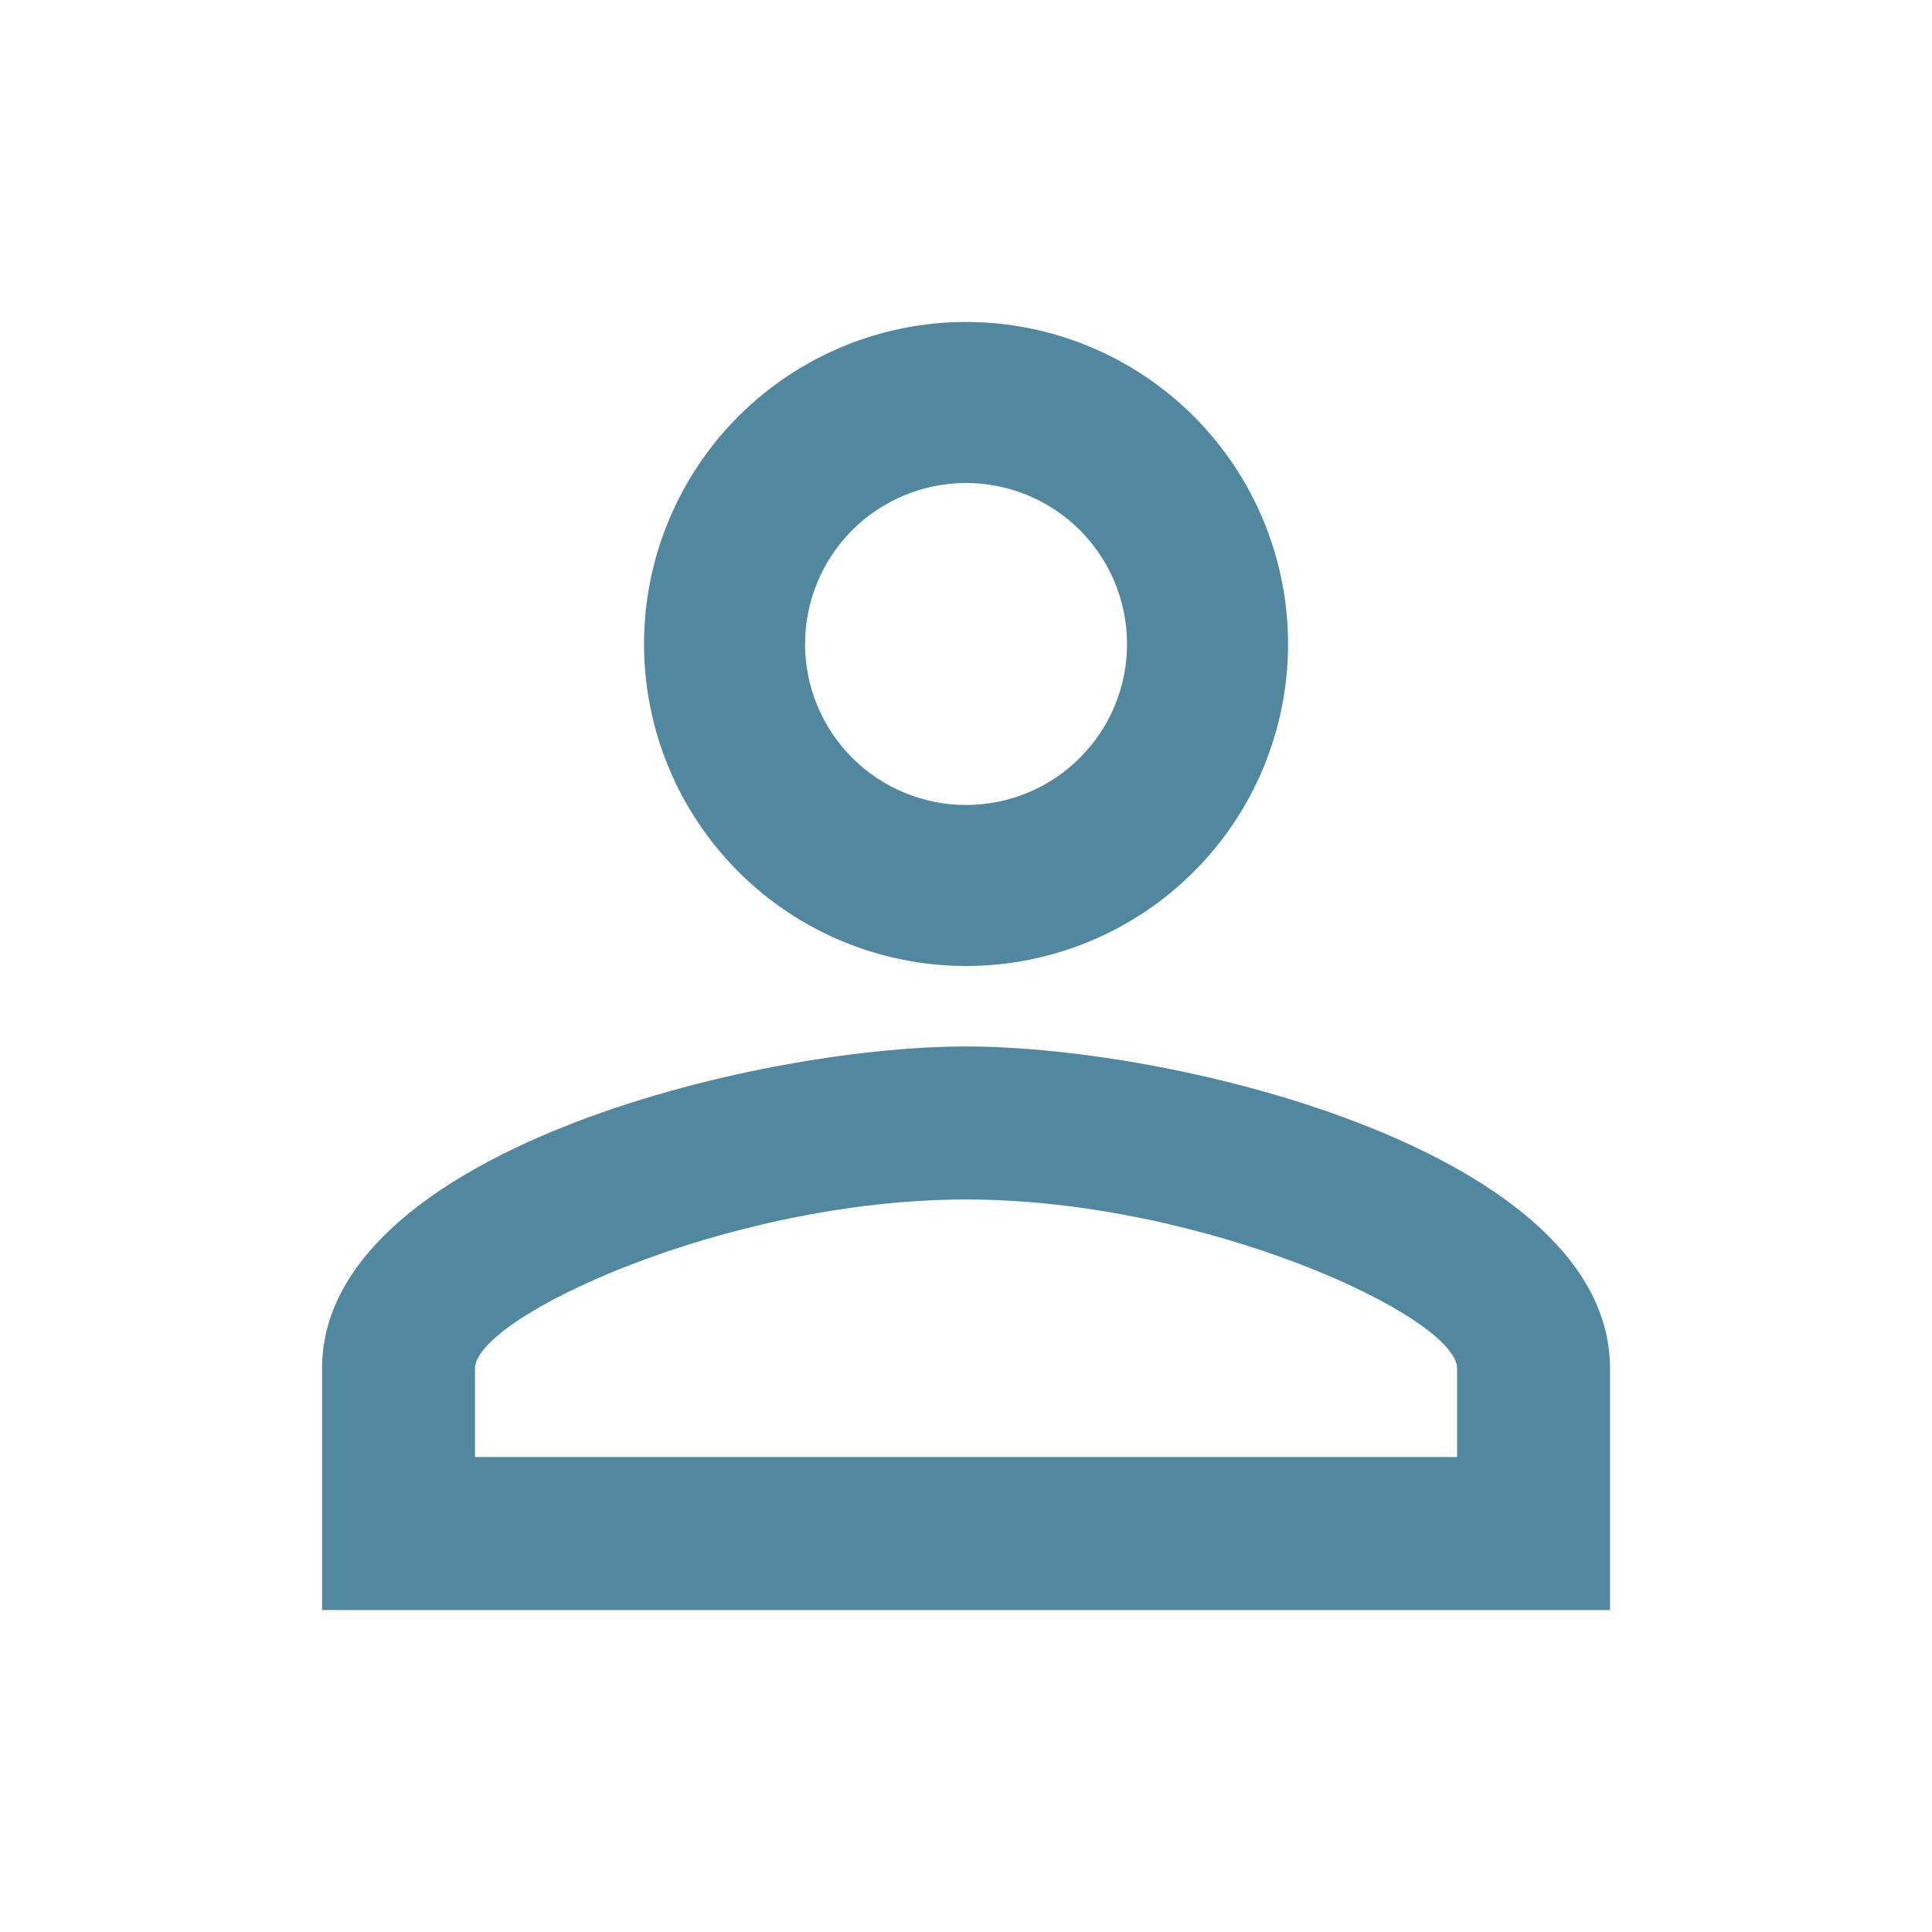<svg width="20" height="20" viewBox="0 0 20 20" fill="none" xmlns="http://www.w3.org/2000/svg">
<path d="M10.001 3.333C10.885 3.333 11.733 3.685 12.358 4.31C12.983 4.935 13.334 5.783 13.334 6.667C13.334 7.551 12.983 8.399 12.358 9.024C11.733 9.649 10.885 10 10.001 10C9.117 10 8.269 9.649 7.644 9.024C7.019 8.399 6.667 7.551 6.667 6.667C6.667 5.783 7.019 4.935 7.644 4.31C8.269 3.685 9.117 3.333 10.001 3.333ZM10.001 5C9.559 5 9.135 5.176 8.822 5.488C8.51 5.801 8.334 6.225 8.334 6.667C8.334 7.109 8.51 7.533 8.822 7.845C9.135 8.158 9.559 8.333 10.001 8.333C10.443 8.333 10.867 8.158 11.179 7.845C11.492 7.533 11.667 7.109 11.667 6.667C11.667 6.225 11.492 5.801 11.179 5.488C10.867 5.176 10.443 5 10.001 5ZM10.001 10.833C12.226 10.833 16.667 11.942 16.667 14.167V16.667H3.334V14.167C3.334 11.942 7.776 10.833 10.001 10.833ZM10.001 12.417C7.526 12.417 4.917 13.633 4.917 14.167V15.083H15.084V14.167C15.084 13.633 12.476 12.417 10.001 12.417Z" fill="#5188A0"/>
</svg>
